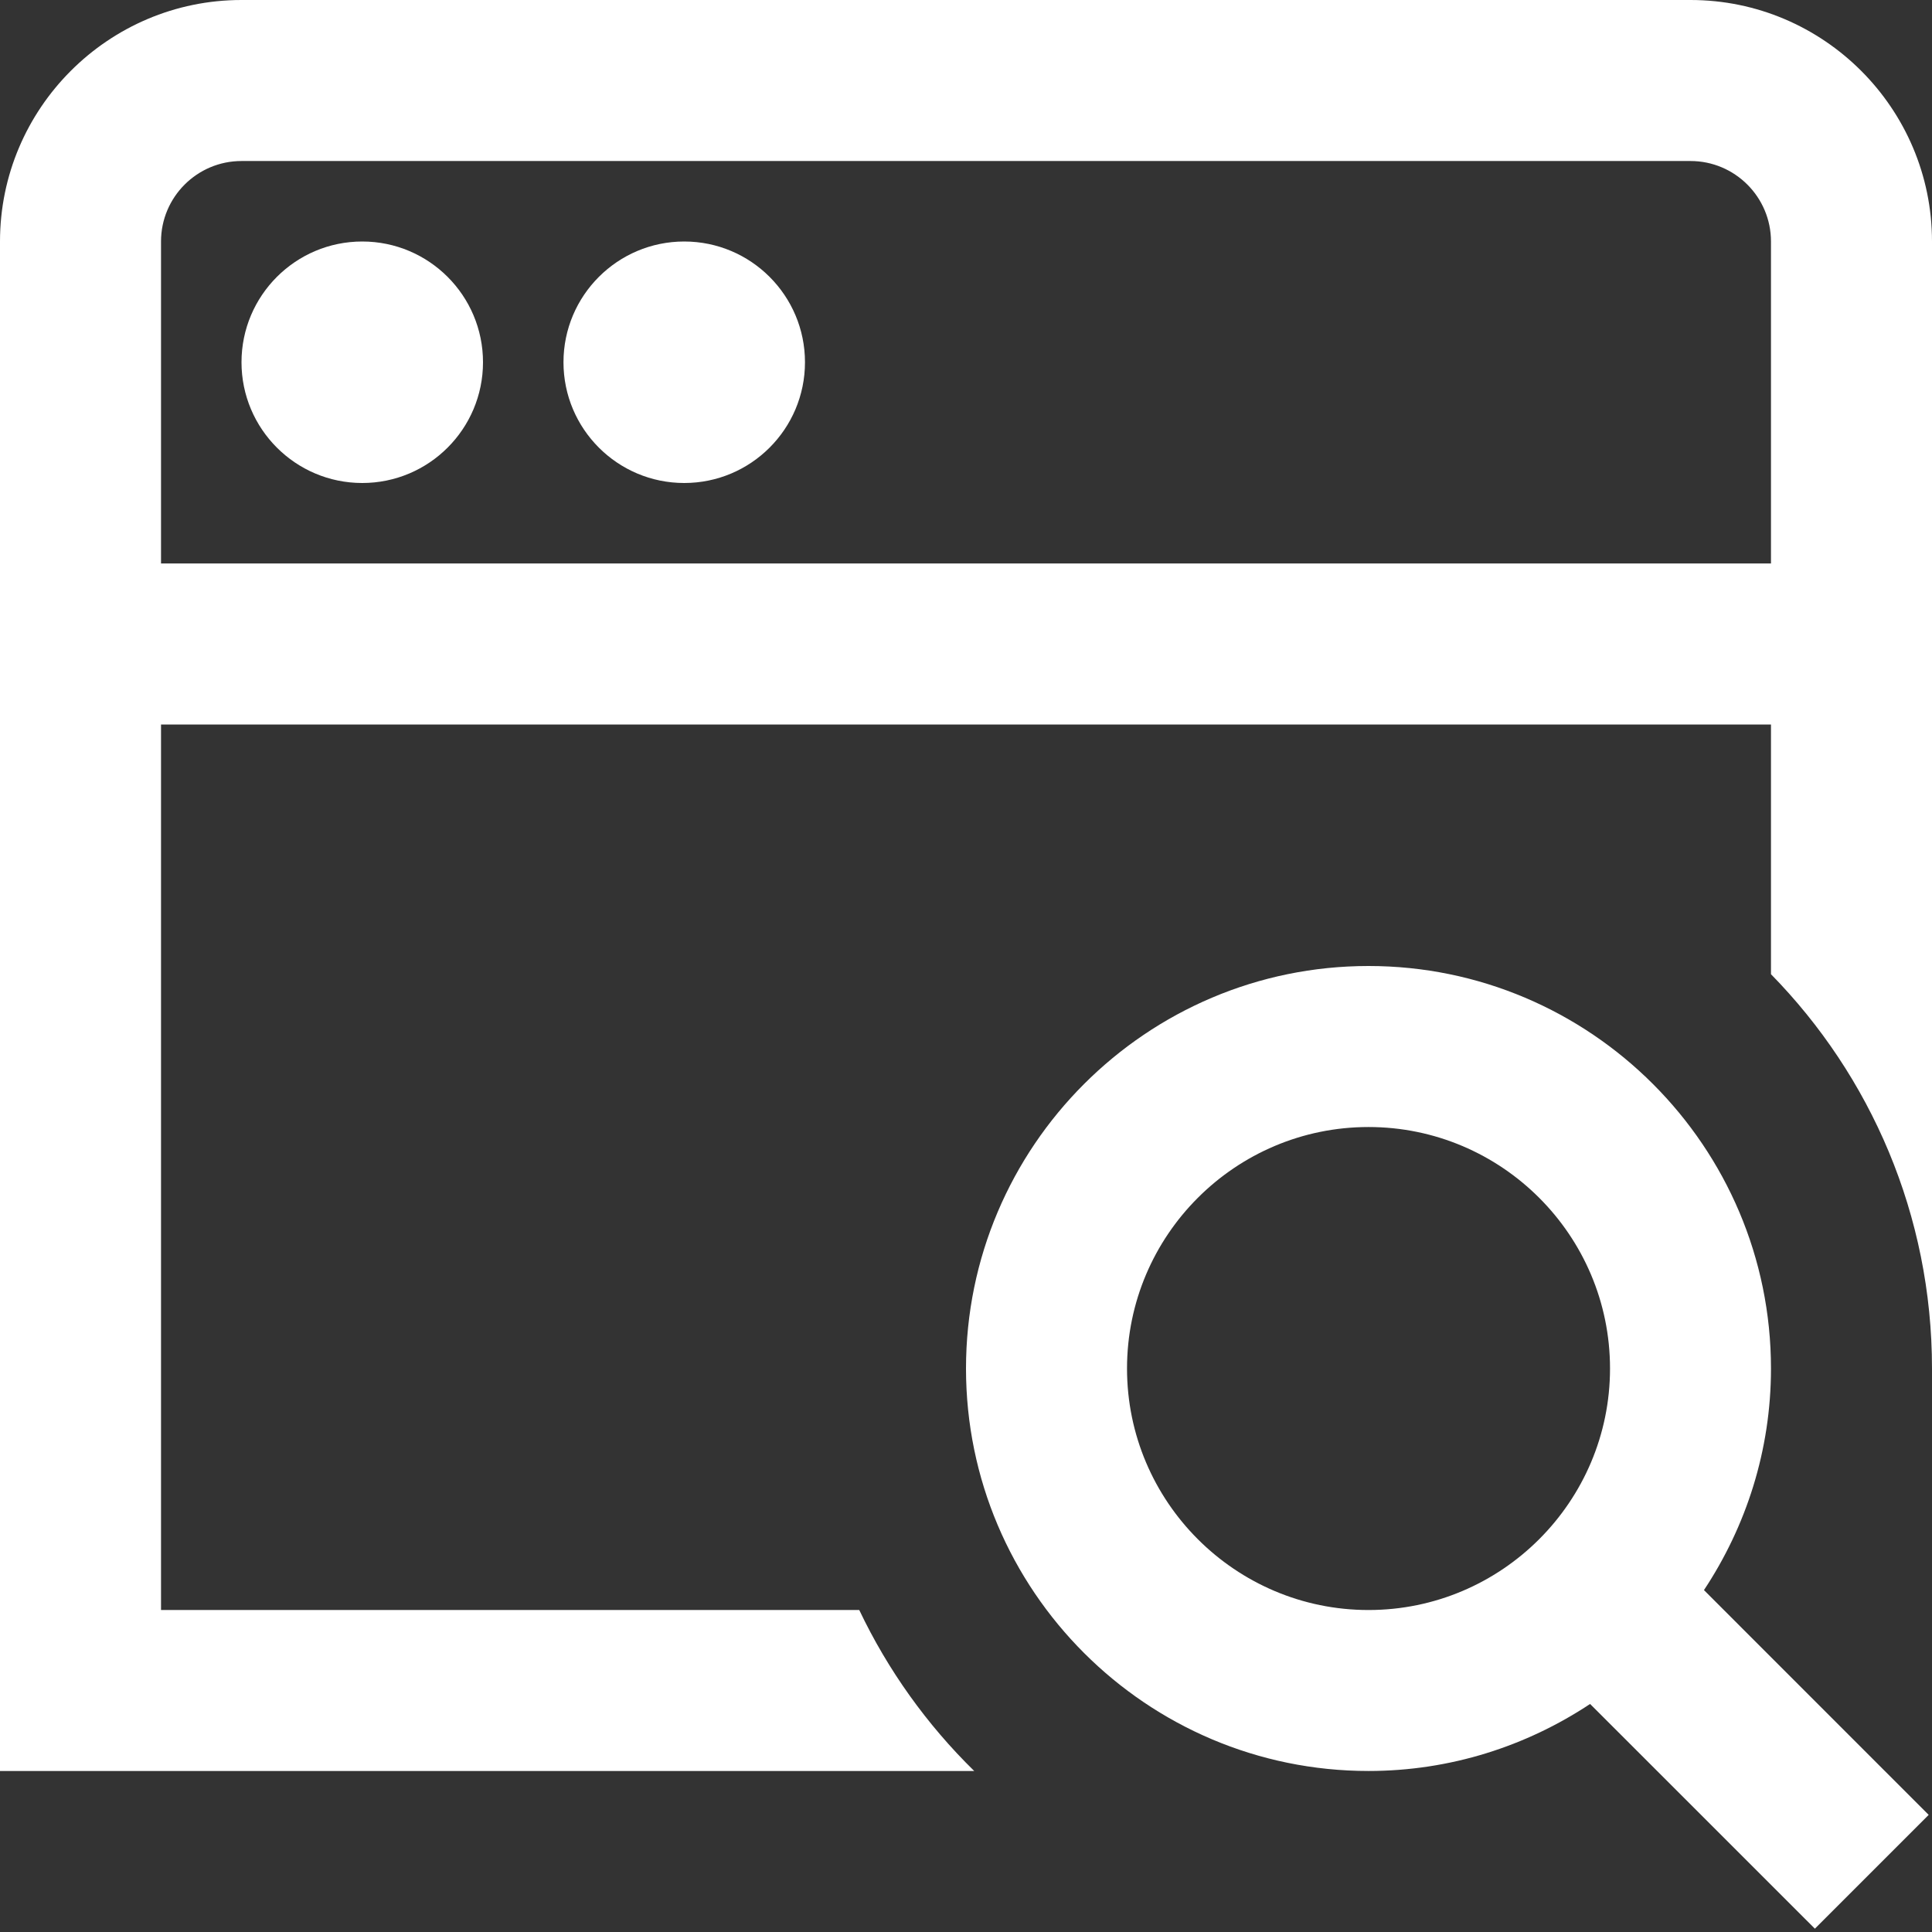 <svg width="32" height="32" viewBox="0 0 32 32" fill="none" xmlns="http://www.w3.org/2000/svg">
<rect x="0" y="0" width="32" height="32" fill="#333333" stroke="none"/>
<g clip-path="url(#clip0_6001_7851)">
<path d="M28 0H4C1.795 0 0 1.795 0 4V29.333H16.136C15.355 28.568 14.708 27.667 14.232 26.667H2.667V12H29.333V16.136C30.983 17.819 32 20.124 32 22.667V4C32 1.795 30.205 0 28 0ZM2.667 9.333V4C2.667 3.265 3.264 2.667 4 2.667H28C28.736 2.667 29.333 3.265 29.333 4V9.333H2.667ZM29.333 22.667C29.333 18.991 26.343 16 22.667 16C18.991 16 16 18.991 16 22.667C16 26.343 18.991 29.333 22.667 29.333C24.023 29.333 25.283 28.921 26.337 28.223L30.06 31.945L31.945 30.06L28.223 26.337C28.921 25.283 29.333 24.023 29.333 22.667ZM22.667 26.667C20.461 26.667 18.667 24.872 18.667 22.667C18.667 20.461 20.461 18.667 22.667 18.667C24.872 18.667 26.667 20.461 26.667 22.667C26.667 24.872 24.872 26.667 22.667 26.667ZM8 6C8 7.104 7.104 8 6 8C4.896 8 4 7.104 4 6C4 4.896 4.896 4 6 4C7.104 4 8 4.896 8 6ZM13.333 6C13.333 7.104 12.437 8 11.333 8C10.229 8 9.333 7.104 9.333 6C9.333 4.896 10.229 4 11.333 4C12.437 4 13.333 4.896 13.333 6Z" fill="white"/>
</g>
<defs>
<clipPath id="clip0_6001_7851">
<rect width="32" height="32" fill="white"/>
</clipPath>
</defs>
</svg>
